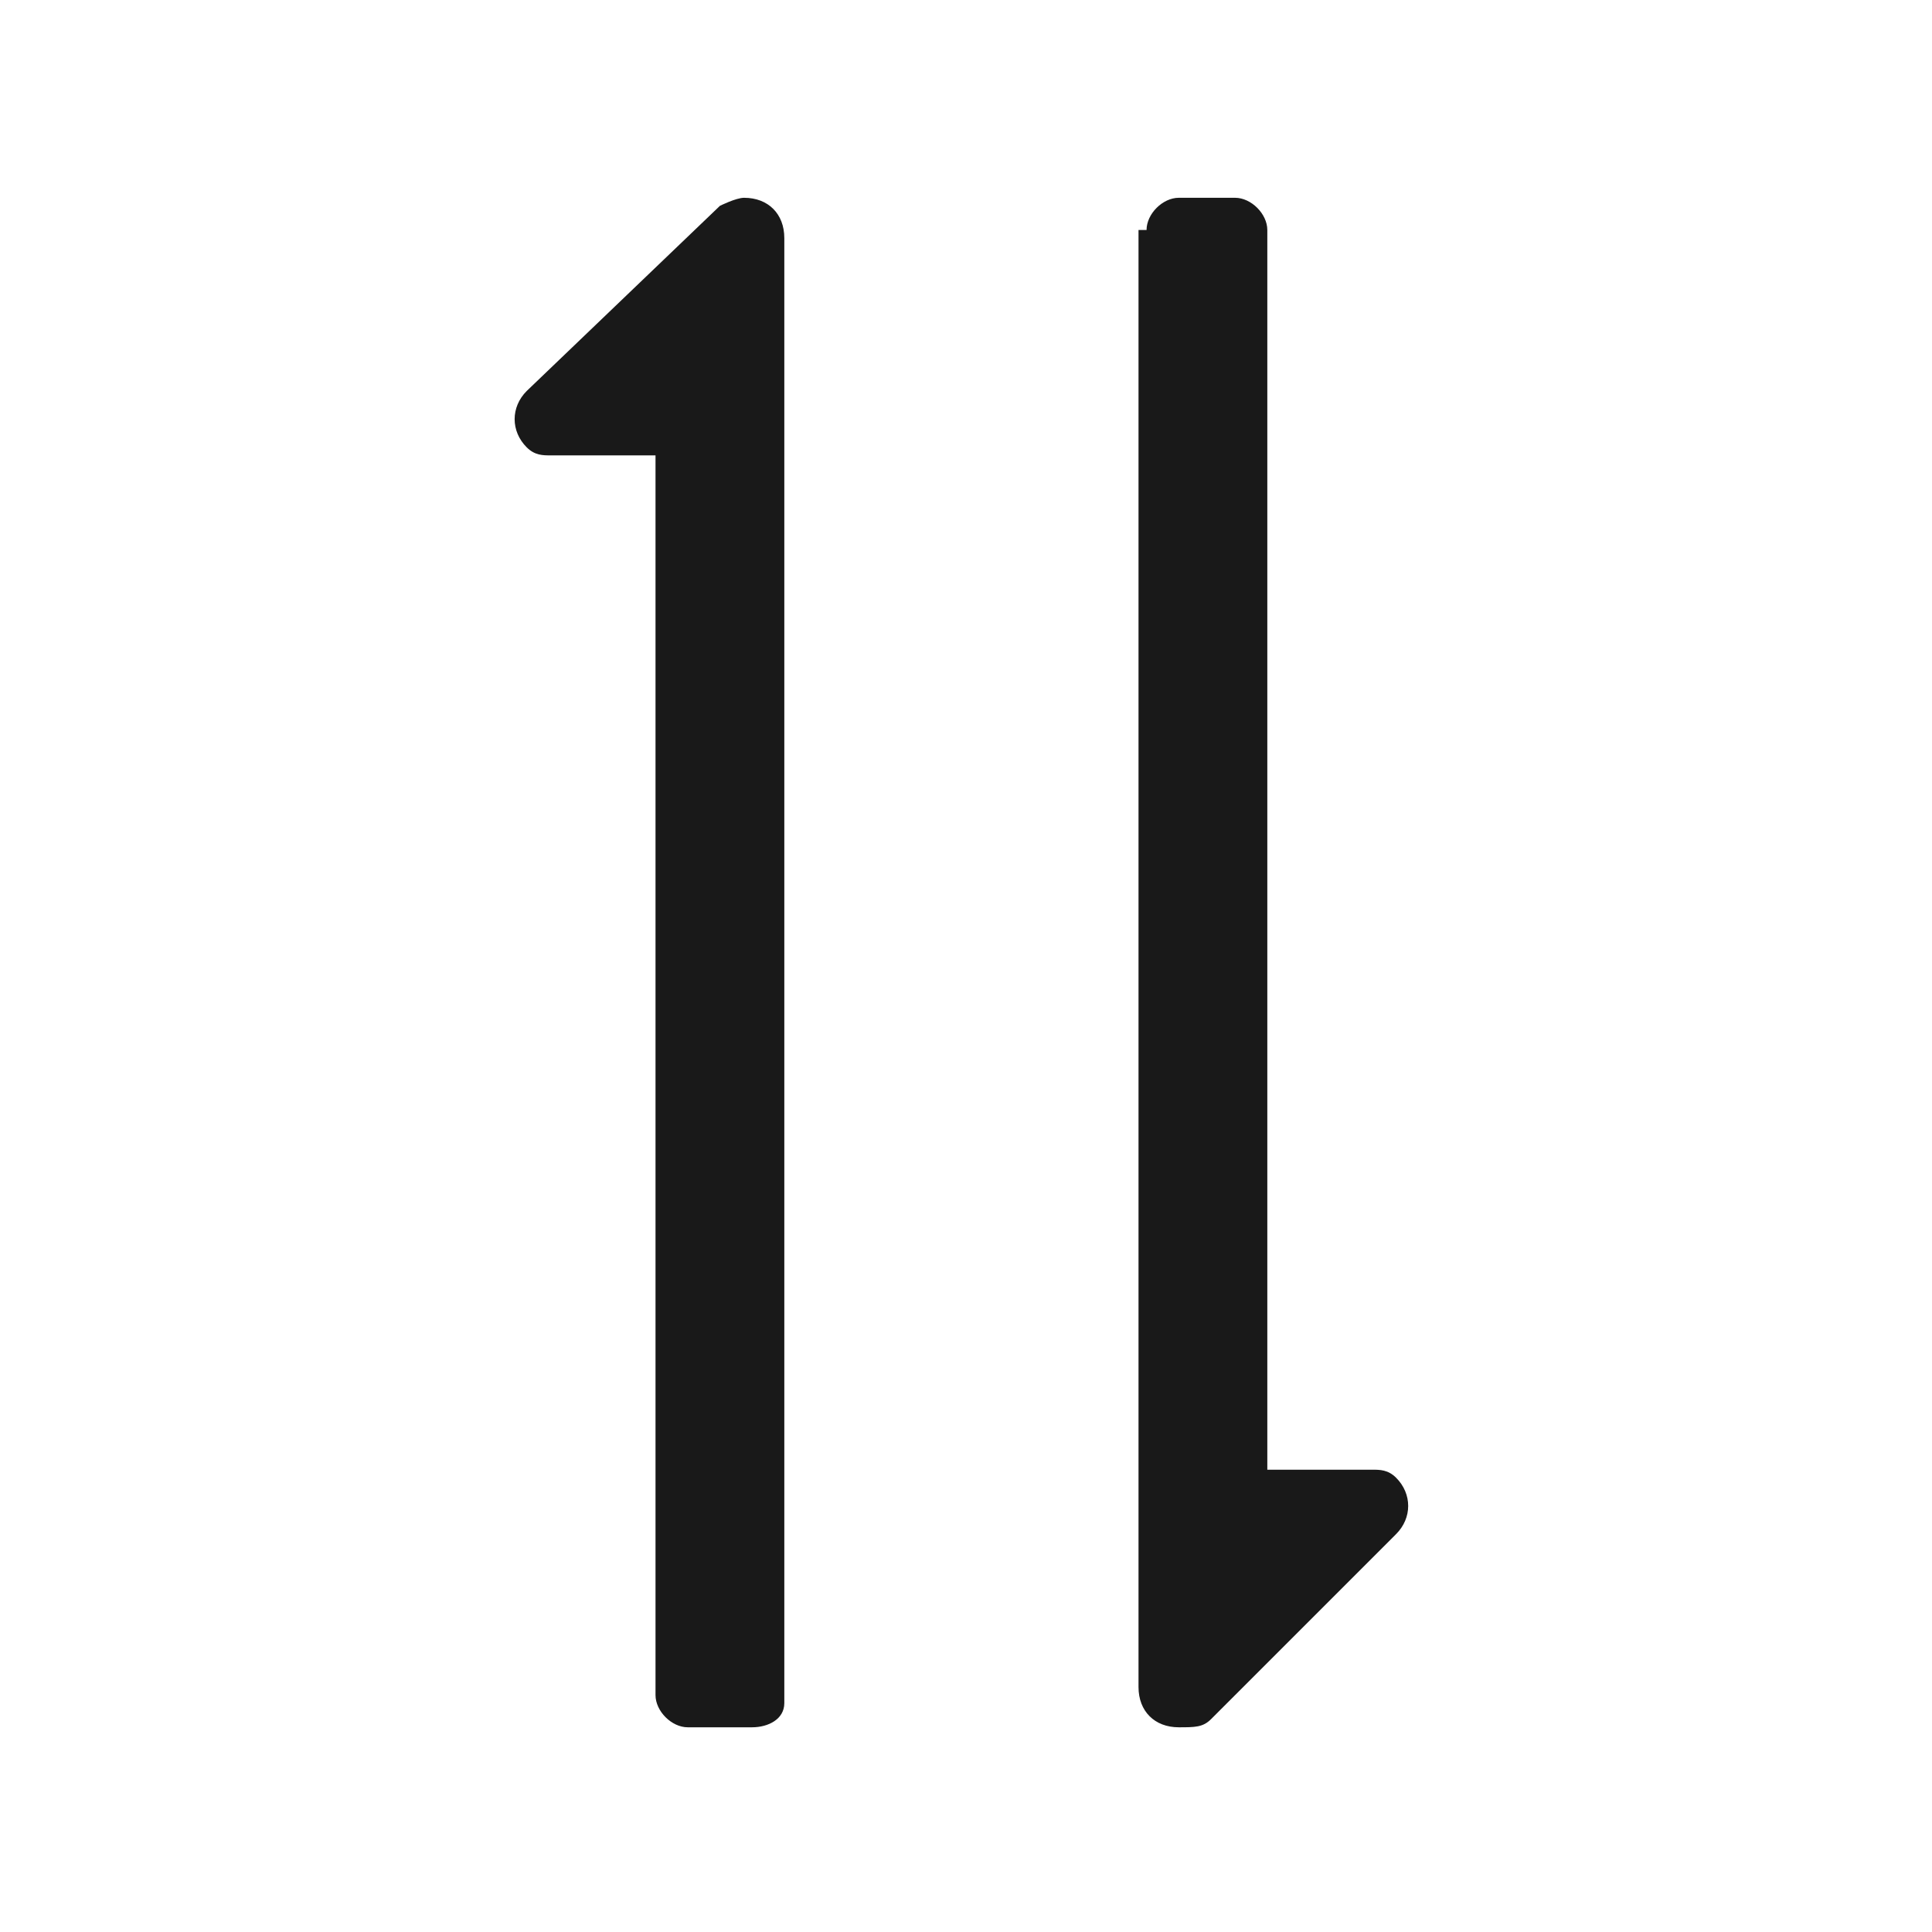 <?xml version="1.0" encoding="utf-8"?>
<!-- Generator: Adobe Illustrator 25.0.1, SVG Export Plug-In . SVG Version: 6.00 Build 0)  -->
<svg version="1.1" id="图层_1" xmlns="http://www.w3.org/2000/svg" xmlns:xlink="http://www.w3.org/1999/xlink" x="0px" y="0px"
	 viewBox="0 0 24 24" style="enable-background:new 0 0 24 24;" xml:space="preserve">
<style type="text/css">
	.st0{fill-rule:evenodd;clip-rule:evenodd;fill-opacity:0.9;}
</style>
<g id="icon_1_" transform="translate(6.457, 2.457)">
	
		<g id="icon" transform="translate(5.543, 9.543) rotate(-270) translate(-5.543, -9.543) translate(-4, 4)">
		<path id="形状结合" class="st0" d="M0.4,3.3C0.2,3.3,0,3.1,0,2.9V2.2C0,2,0.2,1.8,0.4,1.8l15.4,0l0-1.3c0-0.1,0-0.2,0.1-0.3
			l0,0c0.2-0.2,0.5-0.2,0.7,0l0,0l2.3,2.3c0.1,0.1,0.1,0.2,0.1,0.4c0,0.3-0.2,0.5-0.5,0.5l0,0H0.4z M18.7,7.8C18.9,7.8,19,8,19,8.2
			v0.8c0,0.2-0.2,0.4-0.4,0.4l-15.4,0l0,1.3c0,0.1,0,0.2-0.1,0.3l0,0c-0.2,0.2-0.5,0.2-0.7,0l0,0L0.1,8.6C0.1,8.6,0,8.4,0,8.3
			C0,8,0.2,7.8,0.5,7.8l0,0H18.7z"/>
	</g>
</g>
</svg>
